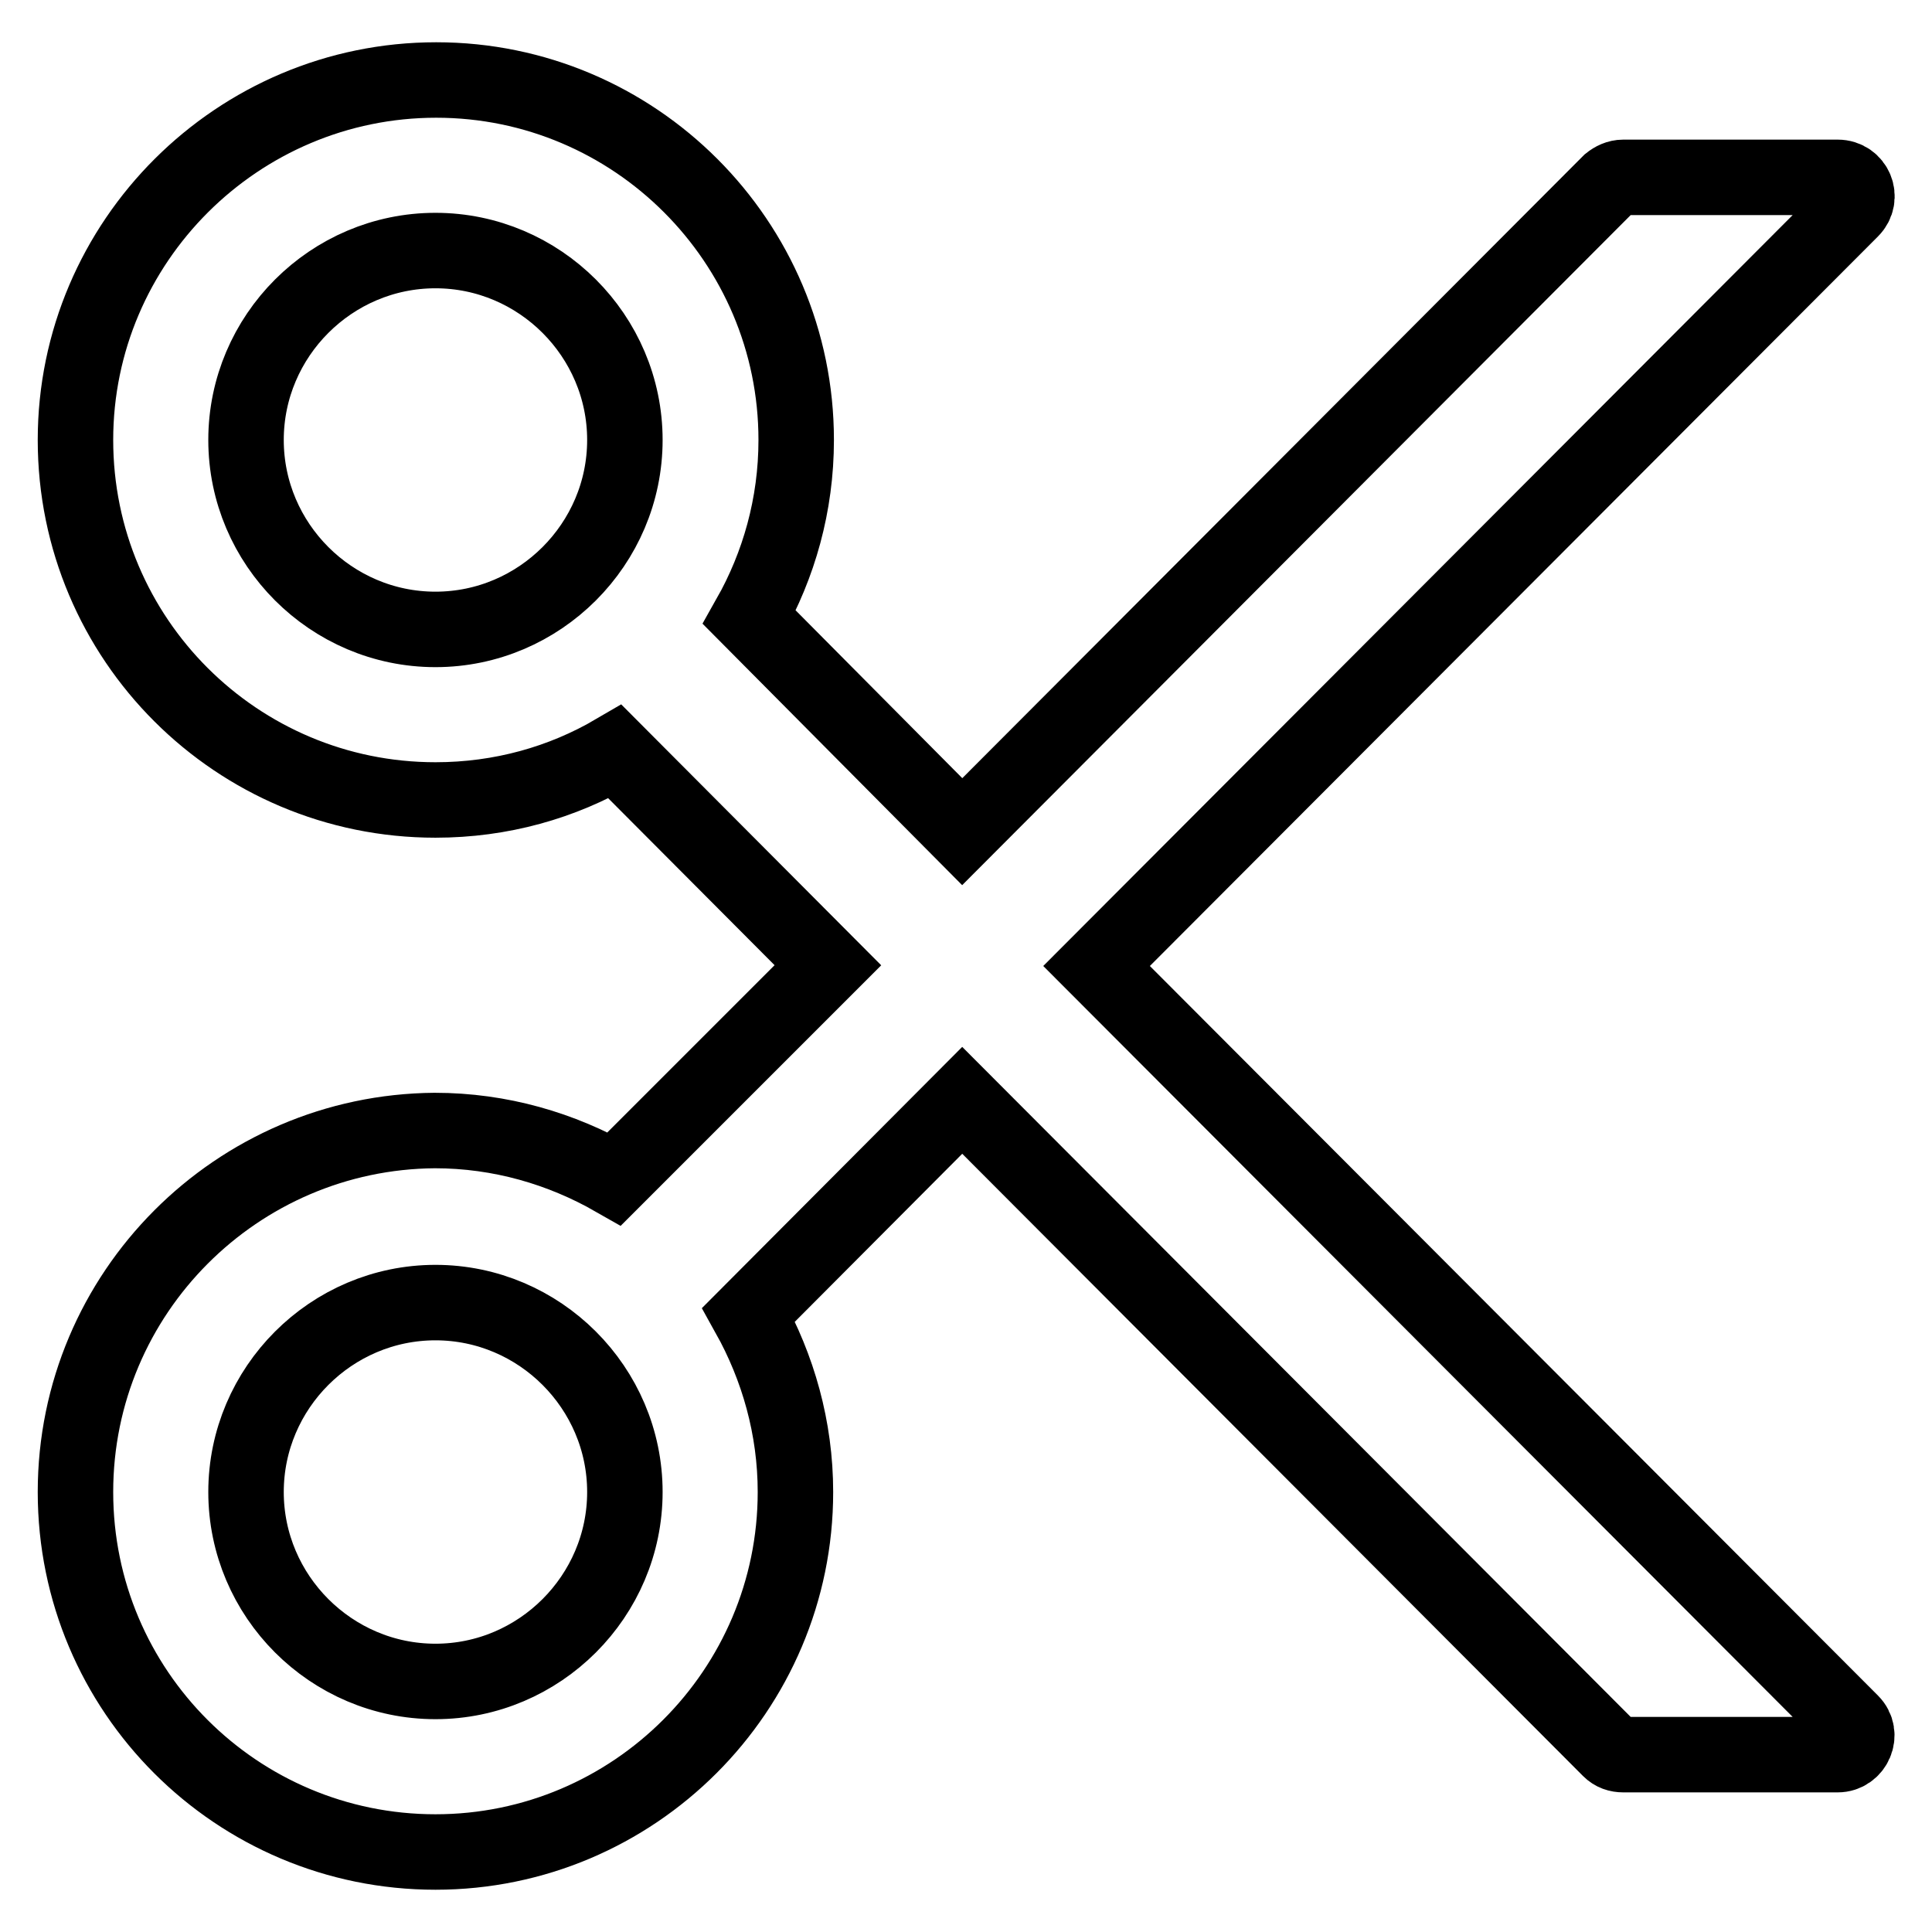 <?xml version="1.0" encoding="utf-8"?>
<!-- Svg Vector Icons : http://www.onlinewebfonts.com/icon -->
<!DOCTYPE svg PUBLIC "-//W3C//DTD SVG 1.1//EN" "http://www.w3.org/Graphics/SVG/1.1/DTD/svg11.dtd">
<svg version="1.1" xmlns="http://www.w3.org/2000/svg" xmlns:xlink="http://www.w3.org/1999/xlink" x="0px" y="0px" viewBox="0 0 256 256" enable-background="new 0 0 256 256" xml:space="preserve">
<g> <path stroke-width="10" fill-opacity="0" stroke="#000000"  d="M145.3,128l100-100.2c1.6-1.6,0.5-4.3-1.8-4.3h-28.4c-0.7,0-1.3,0.3-1.8,0.7l-85.8,86L99.3,81.8 c3.9-6.9,6.2-14.9,6.2-23.5c0-26.3-21.4-47.7-47.7-47.7S10,32,10,58.3C10,84.7,31.4,106,57.7,106c8.7,0,16.8-2.3,23.8-6.4 l28.2,28.3l-28.3,28.3c-7-4-15.1-6.4-23.8-6.4C31.4,150,10,171.3,10,197.7s21.4,47.7,47.7,47.7s47.7-21.4,47.7-47.7 c0-8.5-2.3-16.5-6.2-23.5l28.3-28.4l85.8,86c0.5,0.5,1.1,0.7,1.8,0.7h28.4c2.2,0,3.4-2.7,1.8-4.3L145.3,128z M57.7,83.4 c-13.8,0-25.1-11.3-25.1-25.1s11.3-25.1,25.1-25.1s25.1,11.3,25.1,25.1S71.5,83.4,57.7,83.4z M57.7,222.8 c-13.8,0-25.1-11.3-25.1-25.1c0-13.8,11.3-25.1,25.1-25.1s25.1,11.3,25.1,25.1C82.8,211.5,71.5,222.8,57.7,222.8z"/></g>
</svg>